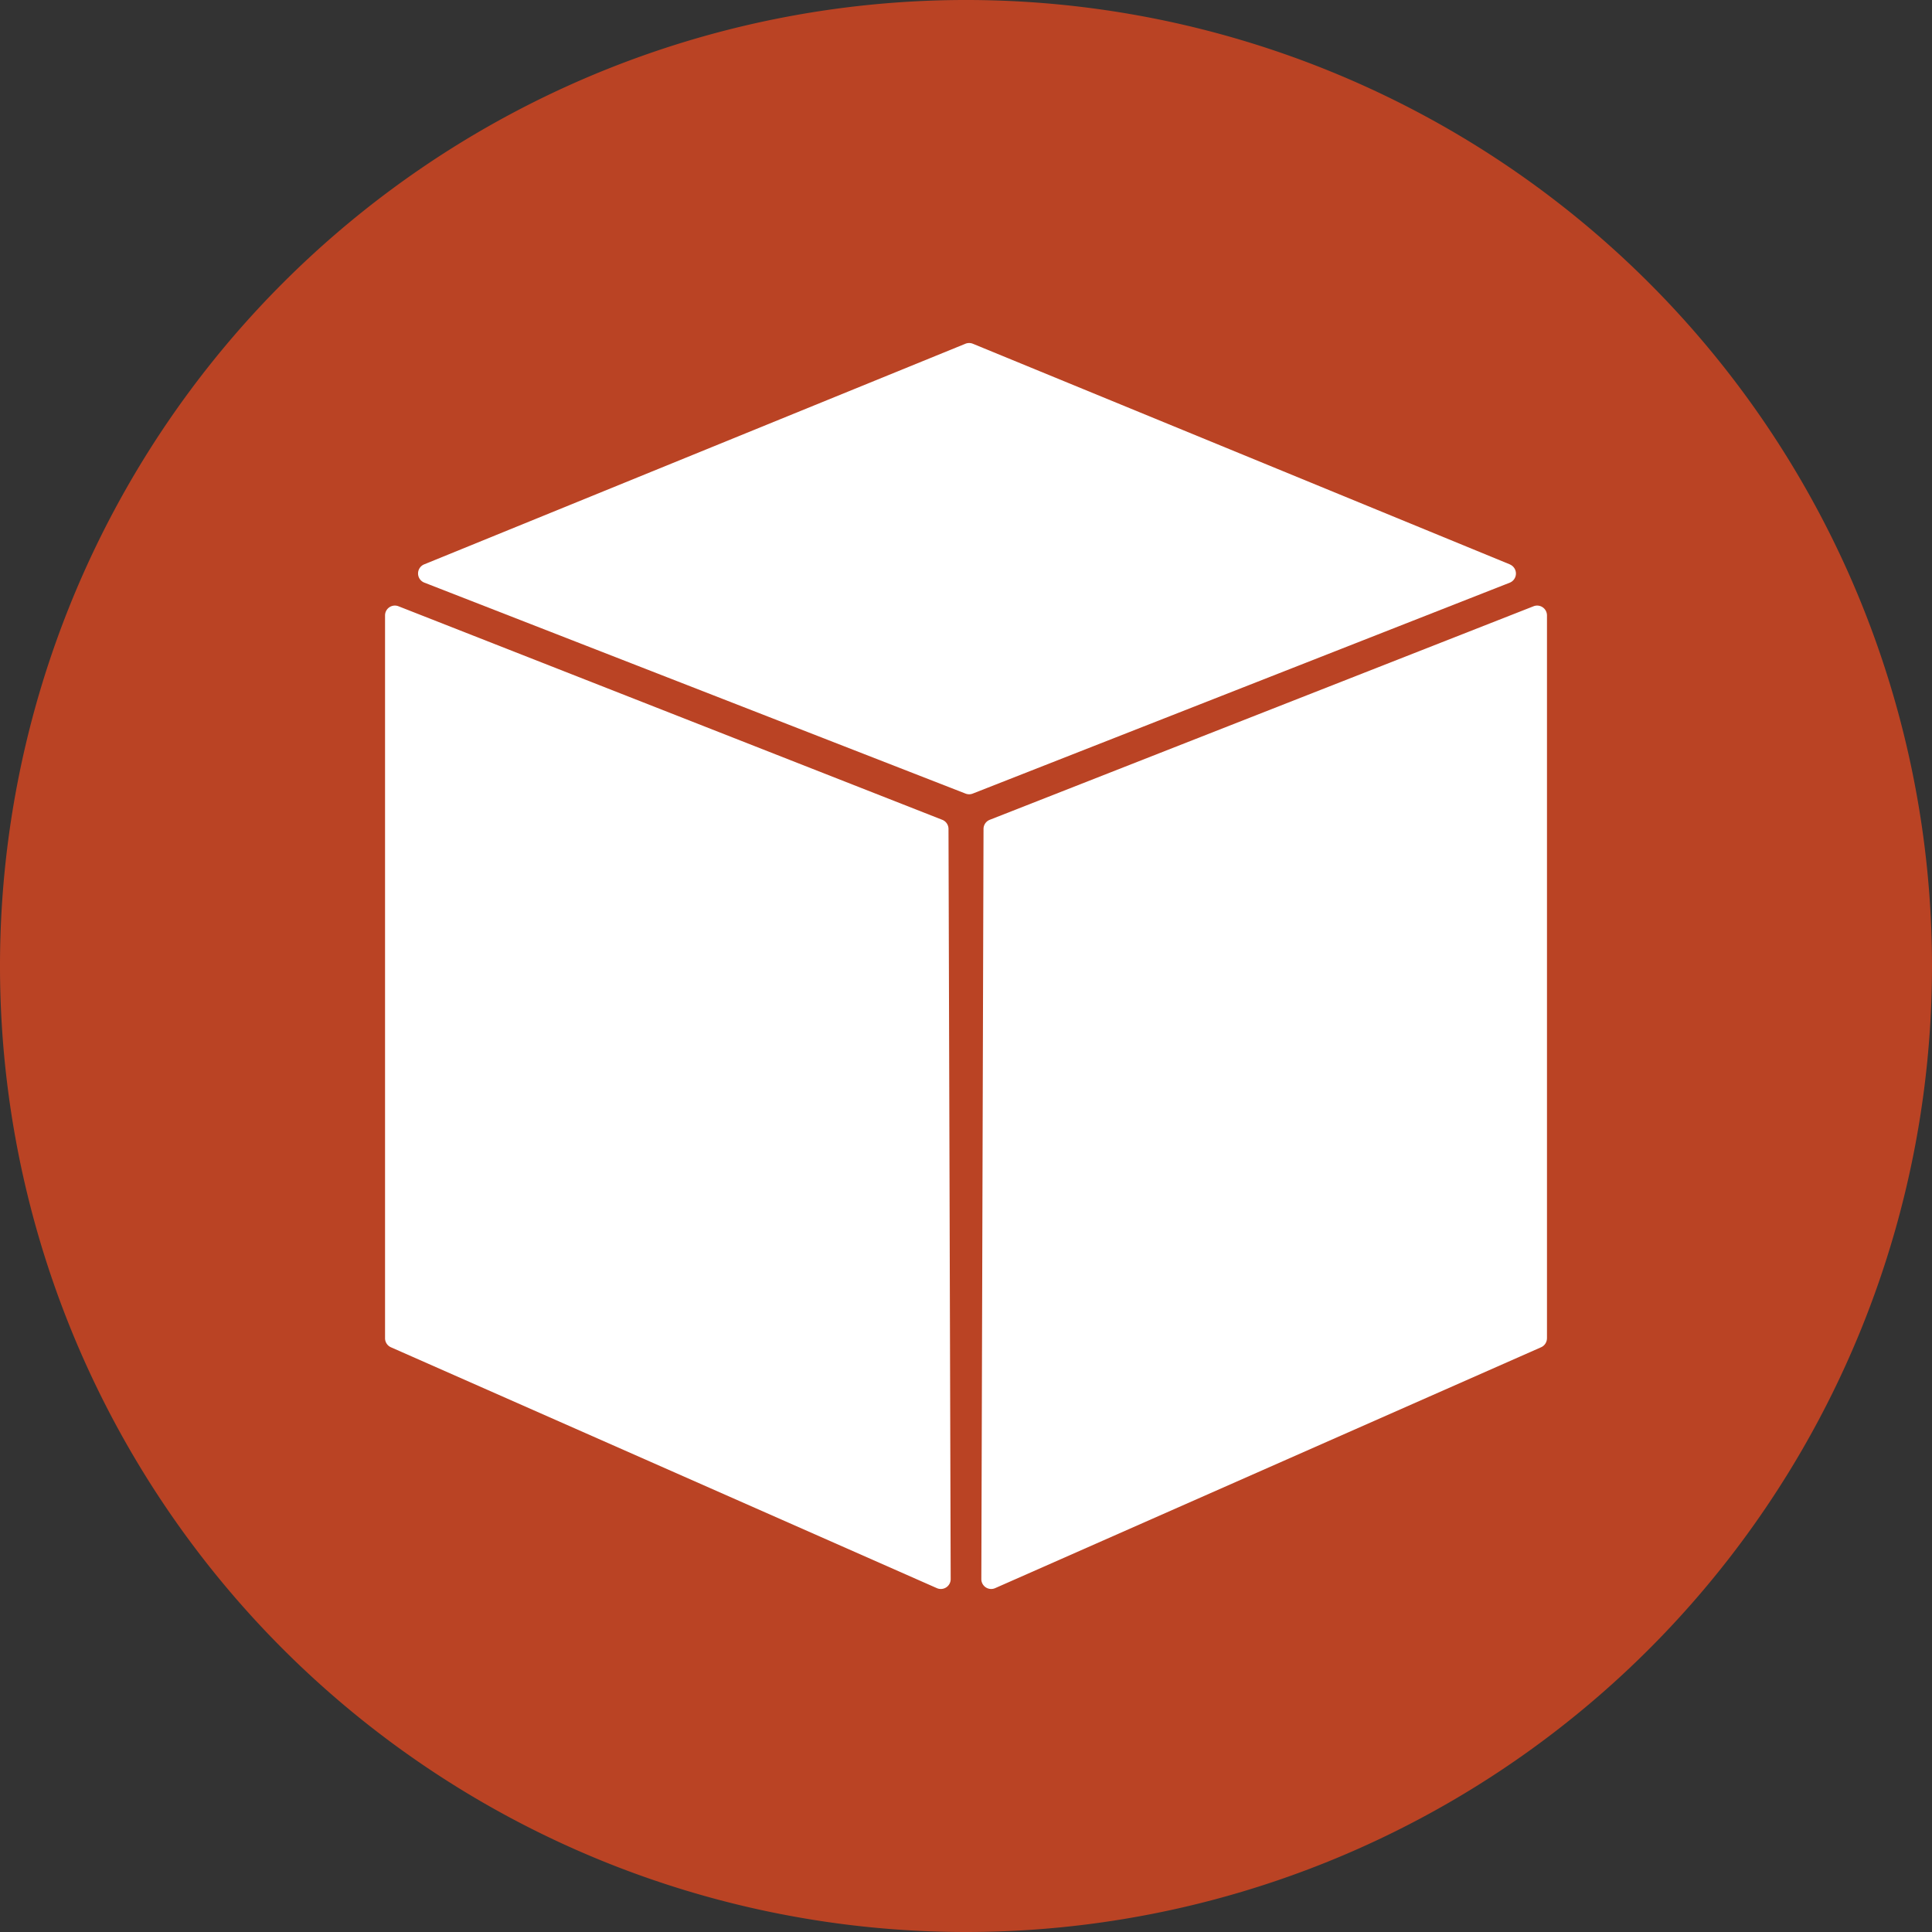 <svg id="Group_1379" data-name="Group 1379" xmlns="http://www.w3.org/2000/svg" xmlns:xlink="http://www.w3.org/1999/xlink" width="95.5" height="95.501" viewBox="0 0 95.5 95.501">
  <rect x="0" y="0" width="95.5" height="95.501" fill="#333333" stroke="none"/>
  <defs>
    <clipPath id="clip-path">
      <rect id="Rectangle_747" data-name="Rectangle 747" width="95.501" height="95.501" fill="#ba4324"/>
    </clipPath>
  </defs>
  <g id="Group_1378" data-name="Group 1378" clip-path="url(#clip-path)">
    <path id="Path_1053" data-name="Path 1053" d="M95.5,47.751A47.75,47.75,0,1,0,47.751,95.5,47.75,47.75,0,0,0,95.5,47.751" transform="translate(0 0)" fill="#ba4324"/>
    <path id="Path_1054" data-name="Path 1054" d="M89.33,39.958,62.783,29.051a.488.488,0,0,0-.369,0L35.658,39.957a.486.486,0,0,0,.007.9L62.422,51.287a.484.484,0,0,0,.354,0L89.323,40.861a.487.487,0,0,0,.007-.9" transform="translate(-14.694 -12.059)" fill="#fff"/>
    <path id="Path_1055" data-name="Path 1055" d="M110.968,87.441V51.711a.486.486,0,0,0-.664-.453L83.425,61.813a.486.486,0,0,0-.309.452l-.108,37.082a.487.487,0,0,0,.683.446l26.986-11.907a.488.488,0,0,0,.29-.445" transform="translate(-34.5 -21.29)" fill="#fff"/>
    <path id="Path_1056" data-name="Path 1056" d="M32.57,87.441V51.711a.486.486,0,0,1,.664-.453L60.113,61.813a.486.486,0,0,1,.309.452l.108,37.082a.487.487,0,0,1-.683.446L32.86,87.886a.488.488,0,0,1-.29-.445" transform="translate(-13.537 -21.29)" fill="#fff"/>
  </g>
</svg>
